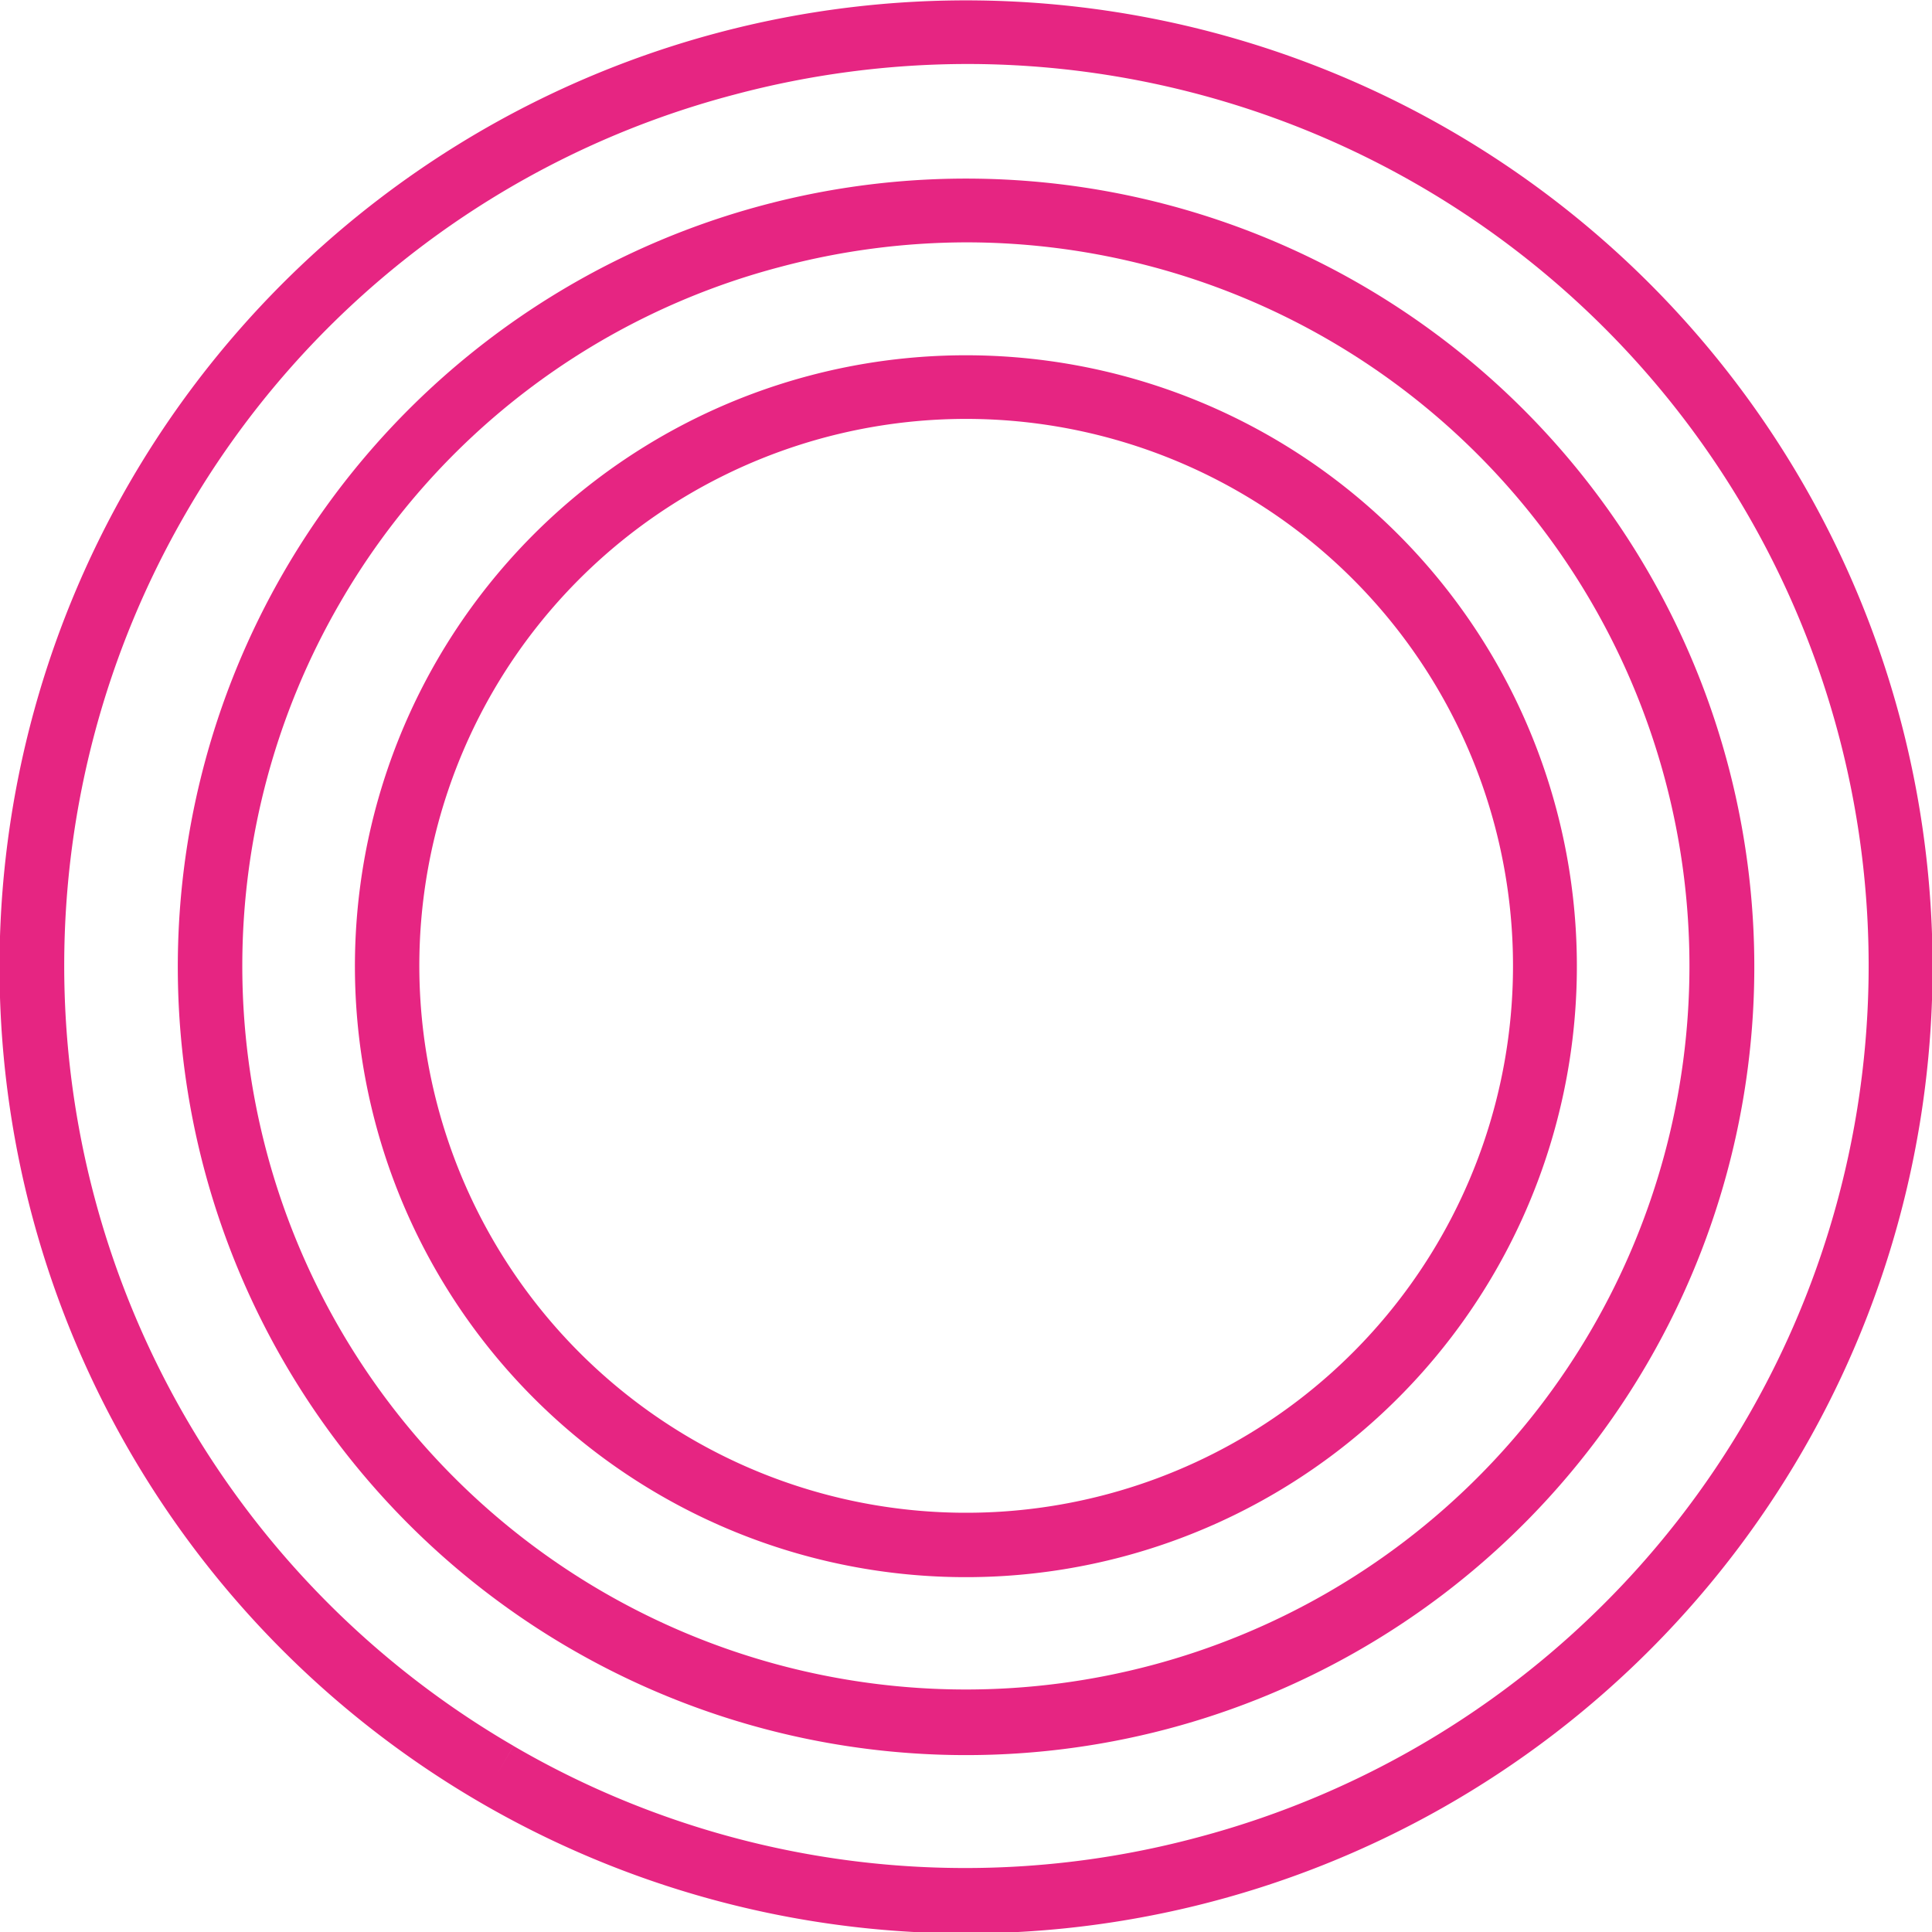 <svg xmlns="http://www.w3.org/2000/svg" xmlns:xlink="http://www.w3.org/1999/xlink" width="100" height="100" viewBox="0 0 100 100">
  <defs>
    <clipPath id="clip-path">
      <rect id="Rectangle_1332" data-name="Rectangle 1332" width="100" height="100" fill="none"/>
    </clipPath>
  </defs>
  <g id="Group_4147" data-name="Group 4147" transform="translate(0 0)">
    <g id="Group_4027" data-name="Group 4027" transform="translate(0 0)" clip-path="url(#clip-path)">
      <path id="Path_2029" data-name="Path 2029" d="M24.821,35.122A28.309,28.309,0,1,1,35.114,73.793,28.335,28.335,0,0,1,24.821,35.122M21.954,33.46A31.624,31.624,0,1,0,65.179,21.97,31.633,31.633,0,0,0,21.954,33.46" transform="translate(0.684 0.685)" fill="#e62582"/>
      <path id="Path_2030" data-name="Path 2030" d="M17.244,30.876a37.216,37.216,0,0,1,22.781-17.4A37.7,37.7,0,0,1,49.718,12.2,37.452,37.452,0,1,1,17.244,30.876m-2.869-1.662a40.8,40.8,0,1,0,24.8-18.944,40.793,40.793,0,0,0-24.8,18.944" transform="translate(0.344 0.344)" fill="#e62582"/>
      <path id="Path_2031" data-name="Path 2031" d="M9.6,26.594A46.38,46.38,0,0,1,38,4.9a46.984,46.984,0,0,1,12.08-1.588A46.672,46.672,0,0,1,62,95.1,46.414,46.414,0,0,1,26.58,90.37L25.748,91.8l.832-1.433A46.7,46.7,0,0,1,9.6,26.594M6.736,24.932A50.027,50.027,0,1,0,37.144,1.7,50.018,50.018,0,0,0,6.736,24.932" transform="translate(0 0)" fill="#e62582"/>
    </g>
  </g>
</svg>
